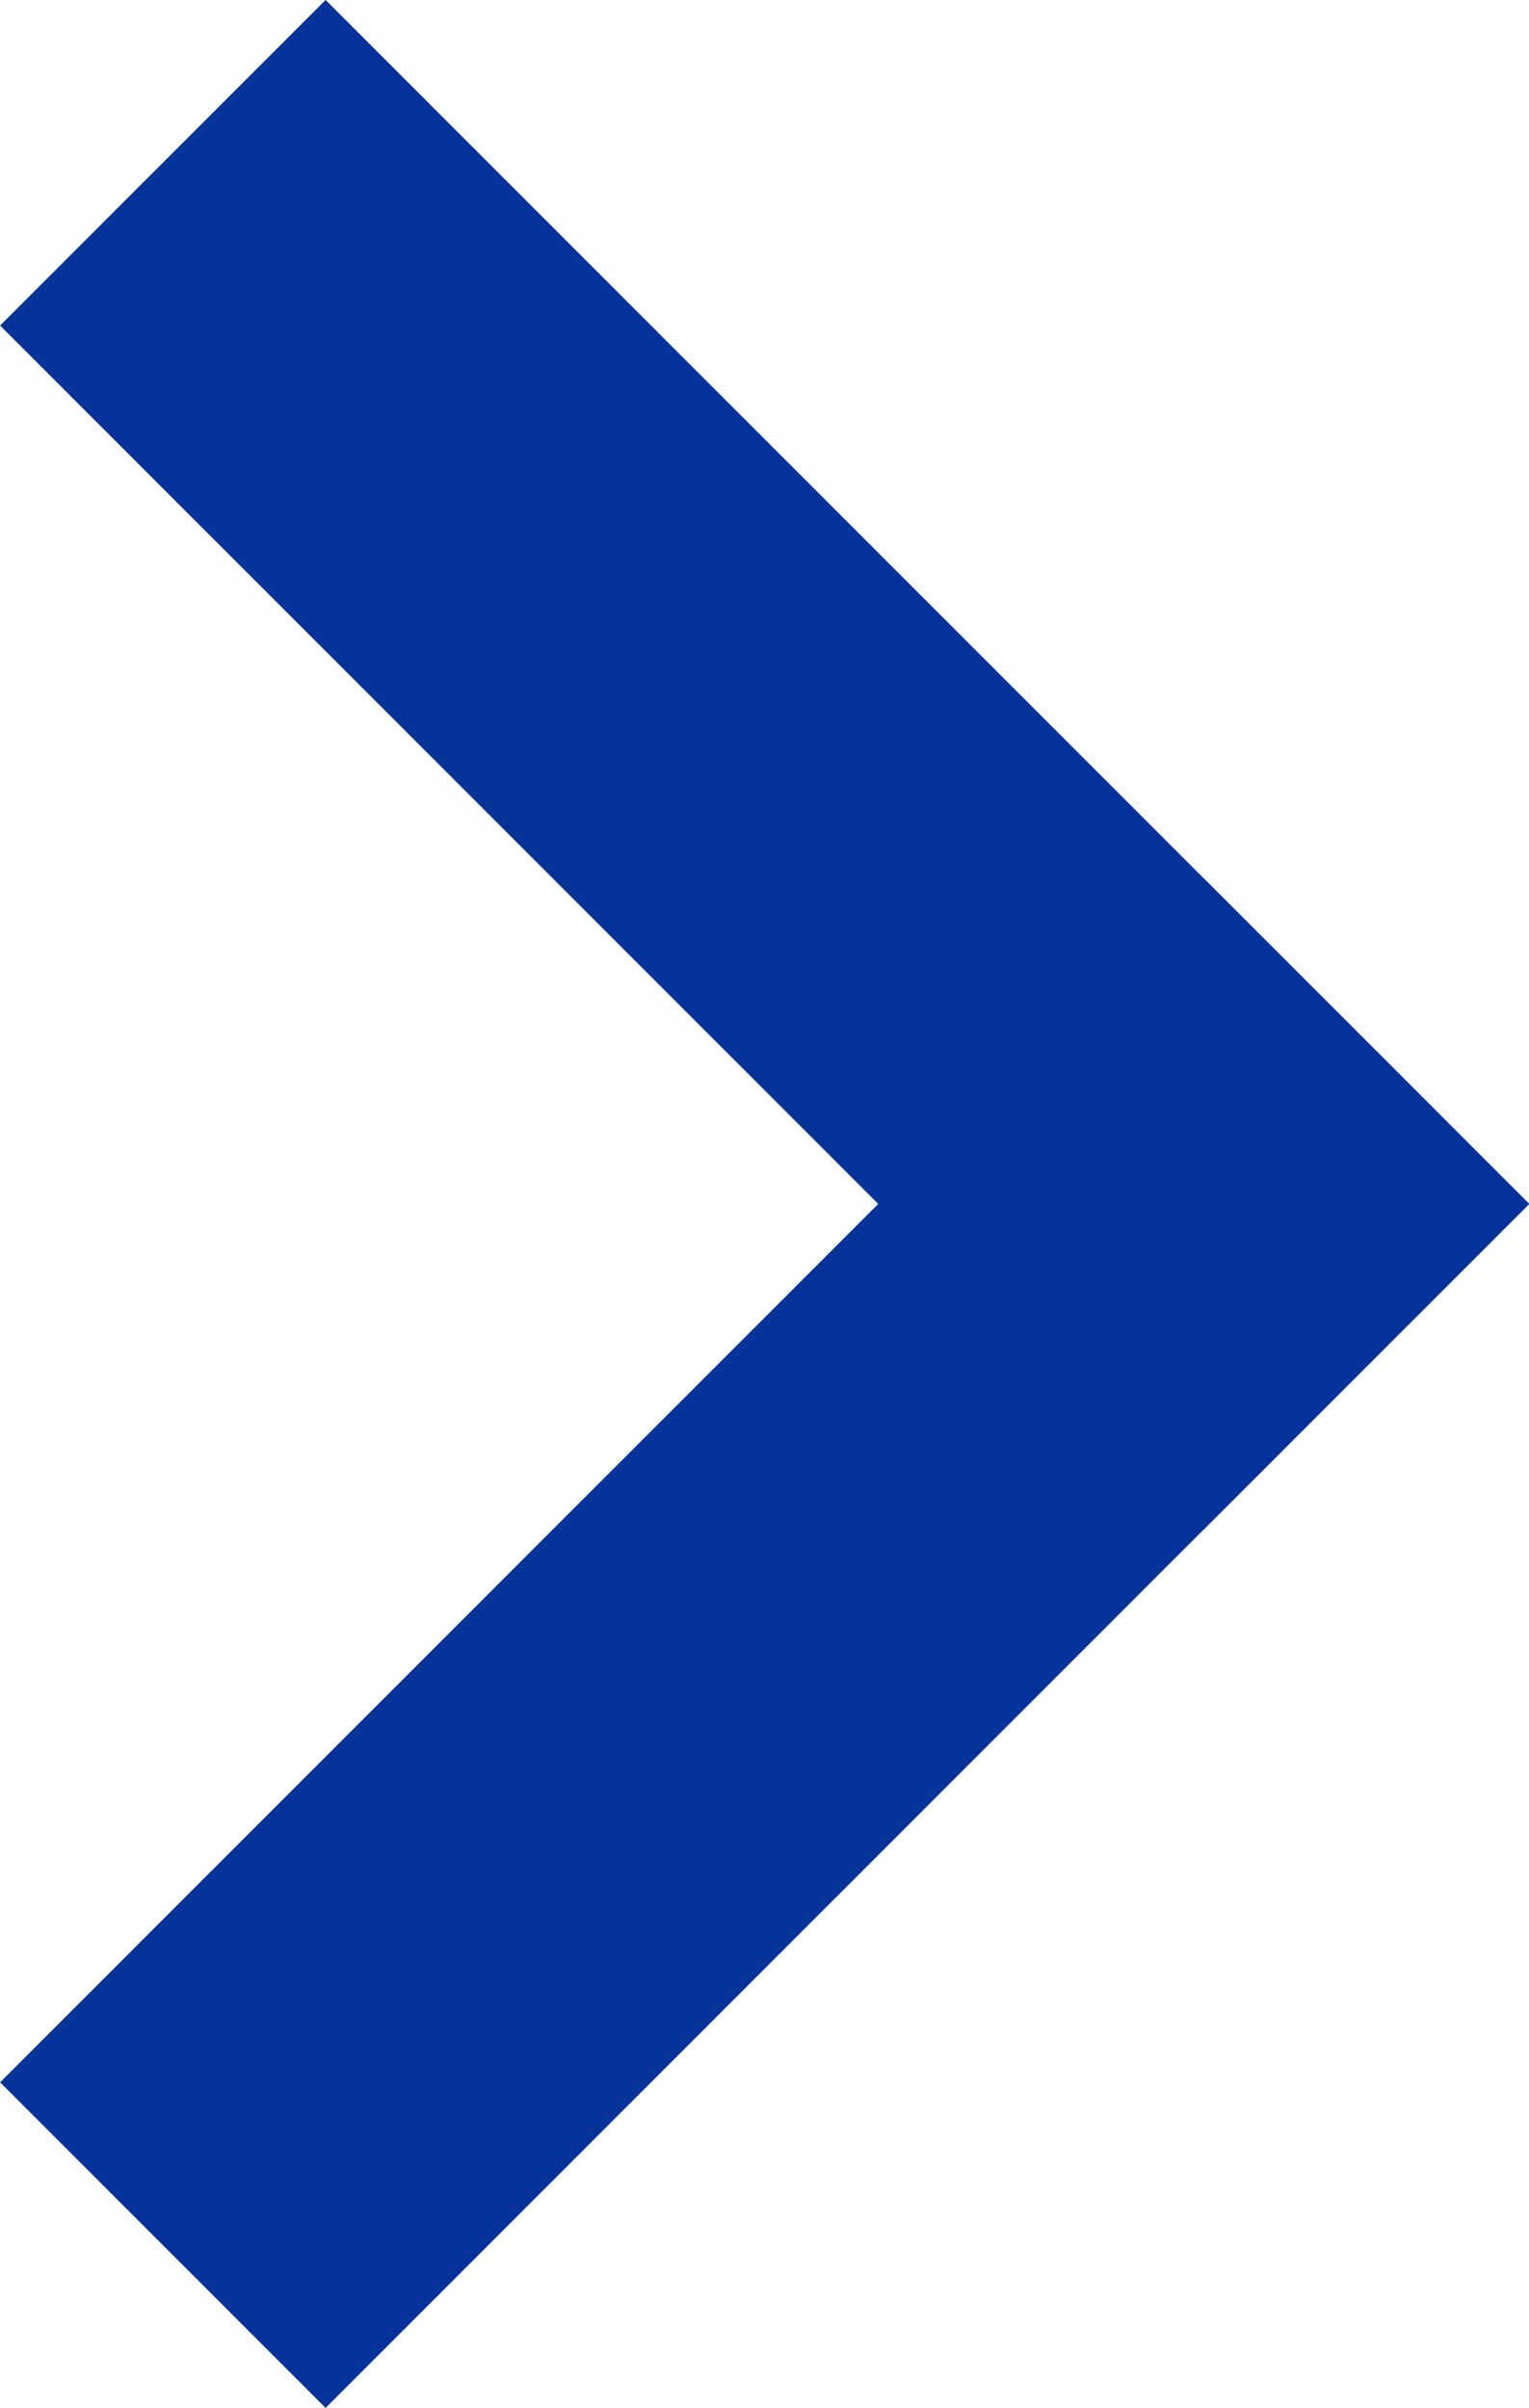 <svg xmlns="http://www.w3.org/2000/svg" width="9.965" height="15.688" viewBox="0 0 9.965 15.688">
  <g id="Group_237" data-name="Group 237" transform="translate(-1330.561 -1042.379)">
    <line id="Line_1" data-name="Line 1" x2="5.723" y2="5.723" transform="translate(1332.683 1044.5)" fill="none" stroke="#053399" stroke-linecap="square" stroke-width="3"/>
    <line id="Line_2" data-name="Line 2" x1="5.723" y2="5.723" transform="translate(1332.683 1050.223)" fill="none" stroke="#053399" stroke-linecap="square" stroke-width="3"/>
  </g>
</svg>

